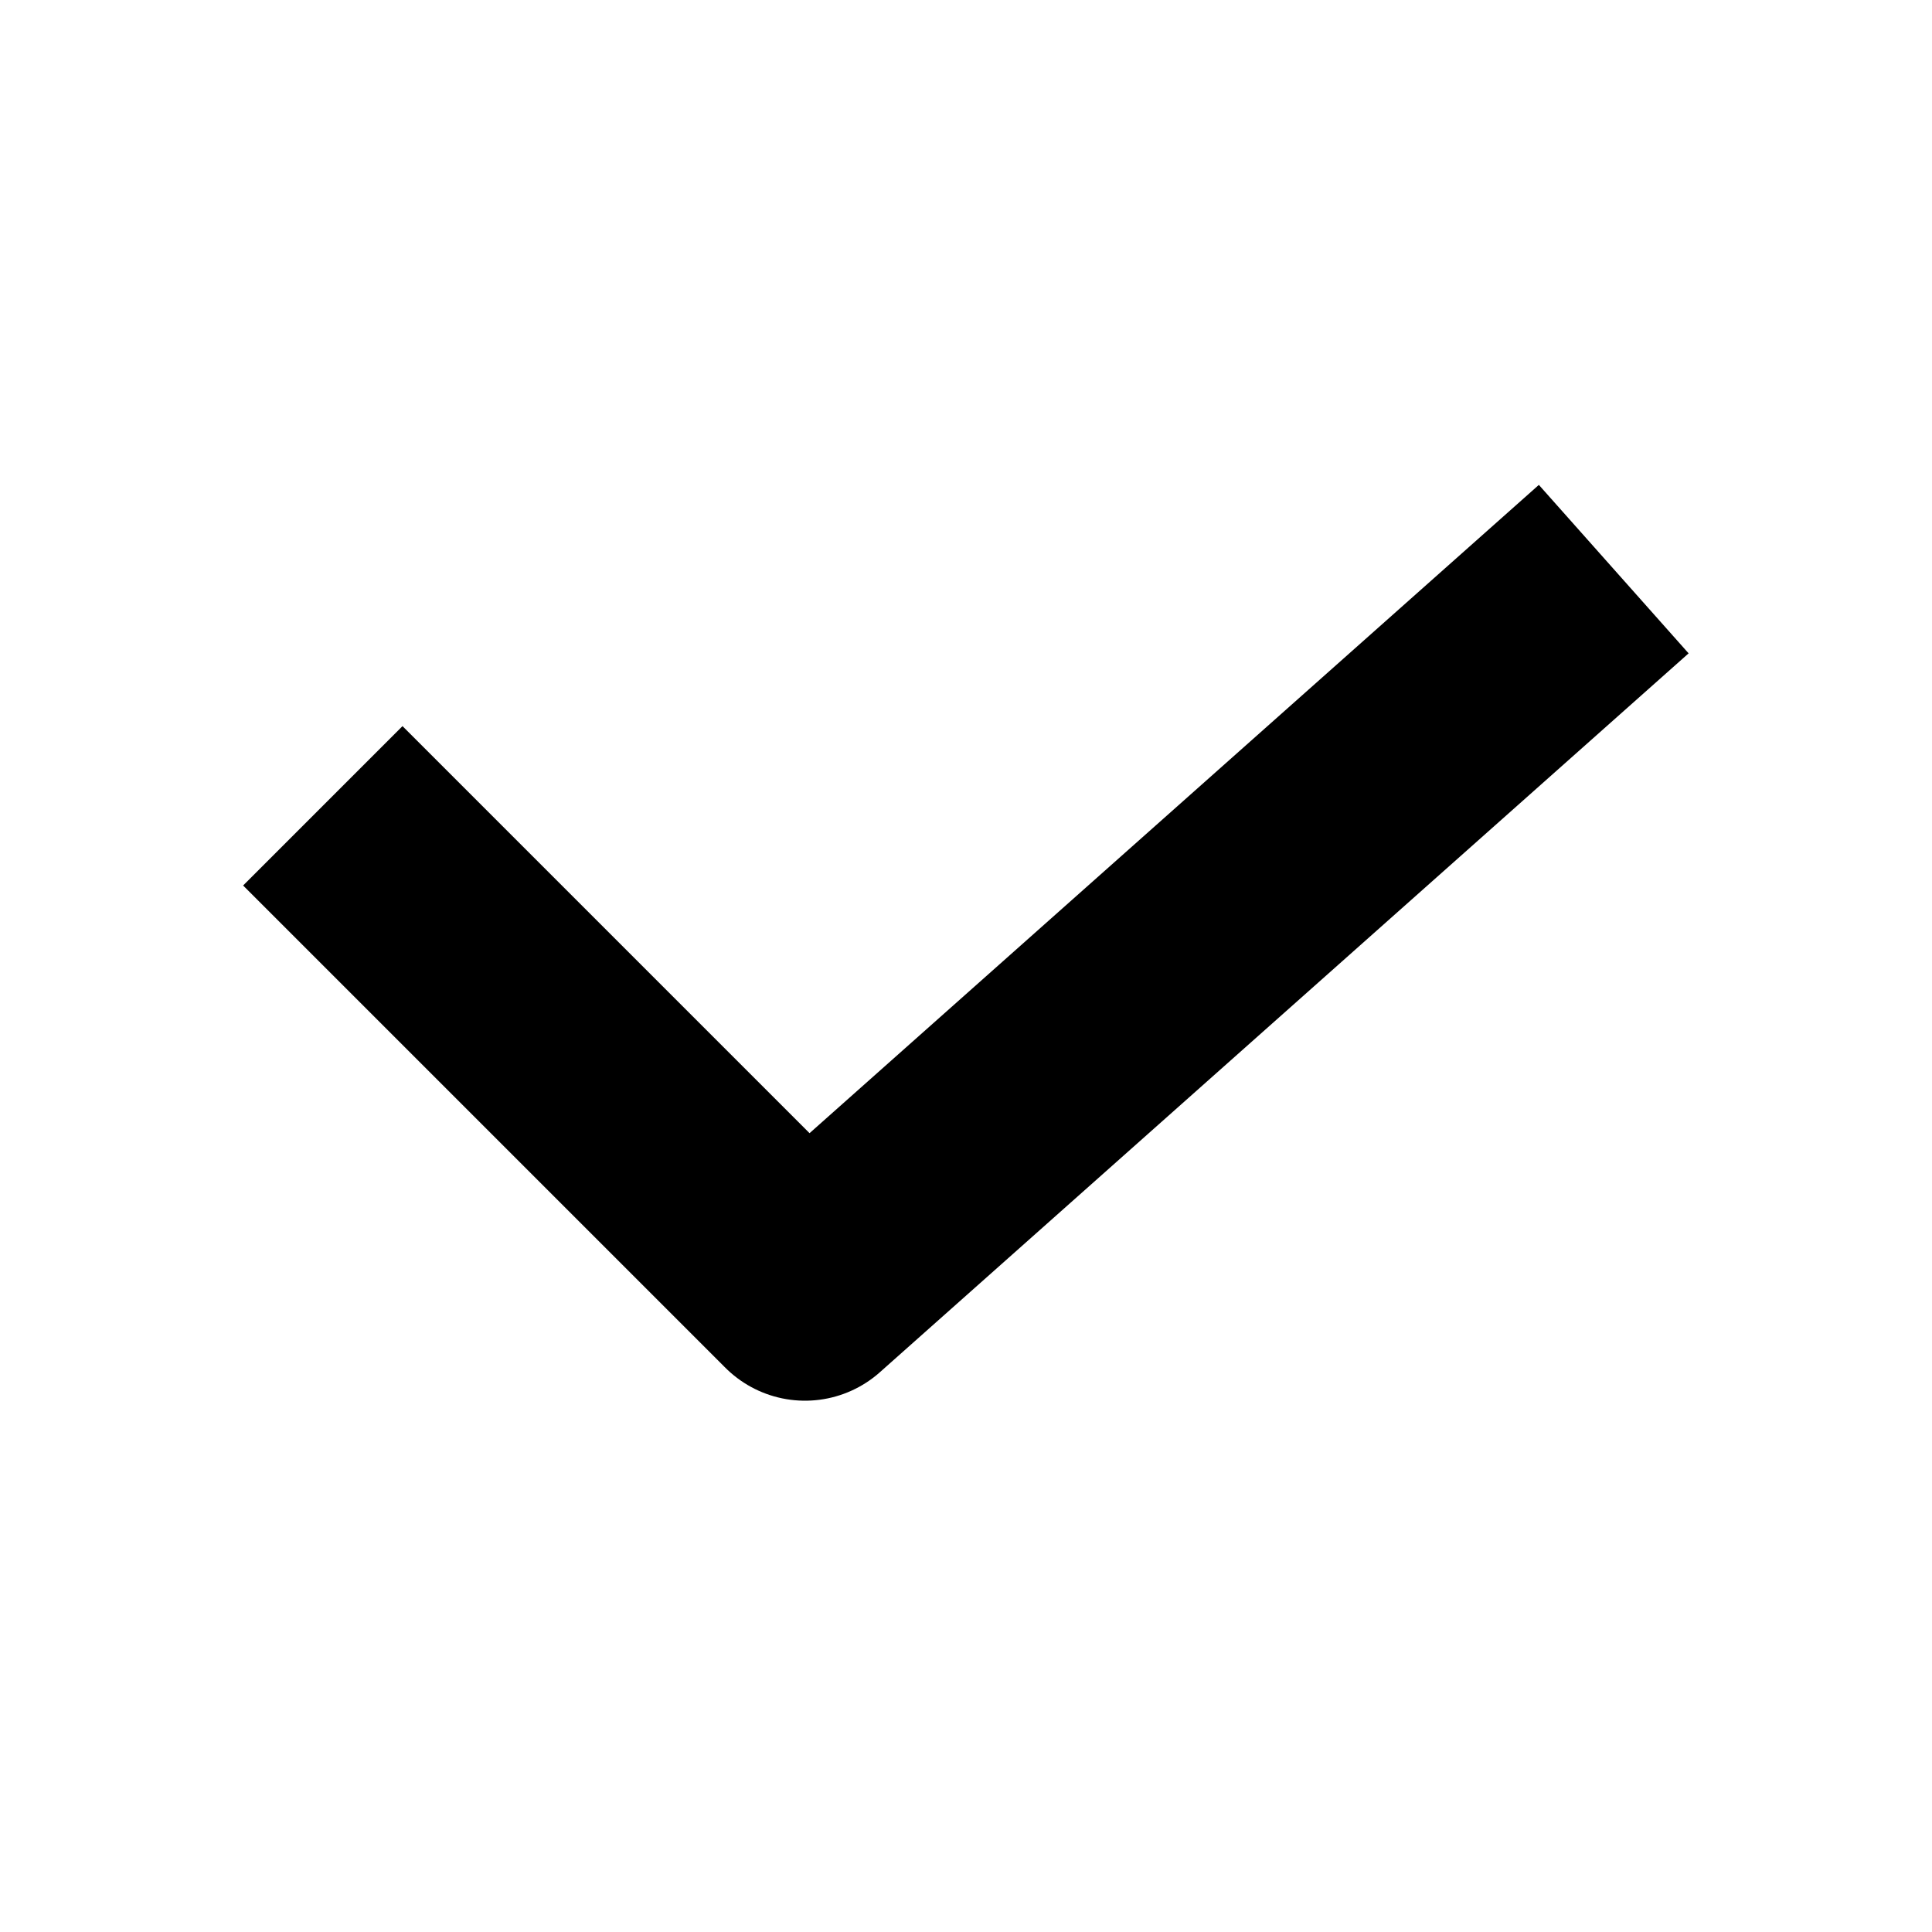 <svg width="24" height="24" viewBox="0 0 24 24" fill="none" xmlns="http://www.w3.org/2000/svg">
<g id="24px/done">
<path id="Vector 60" d="M5 11L10 16L19 8" stroke="black" stroke-width="2.8" stroke-linecap="square" stroke-linejoin="round"/>
</g>
</svg>
